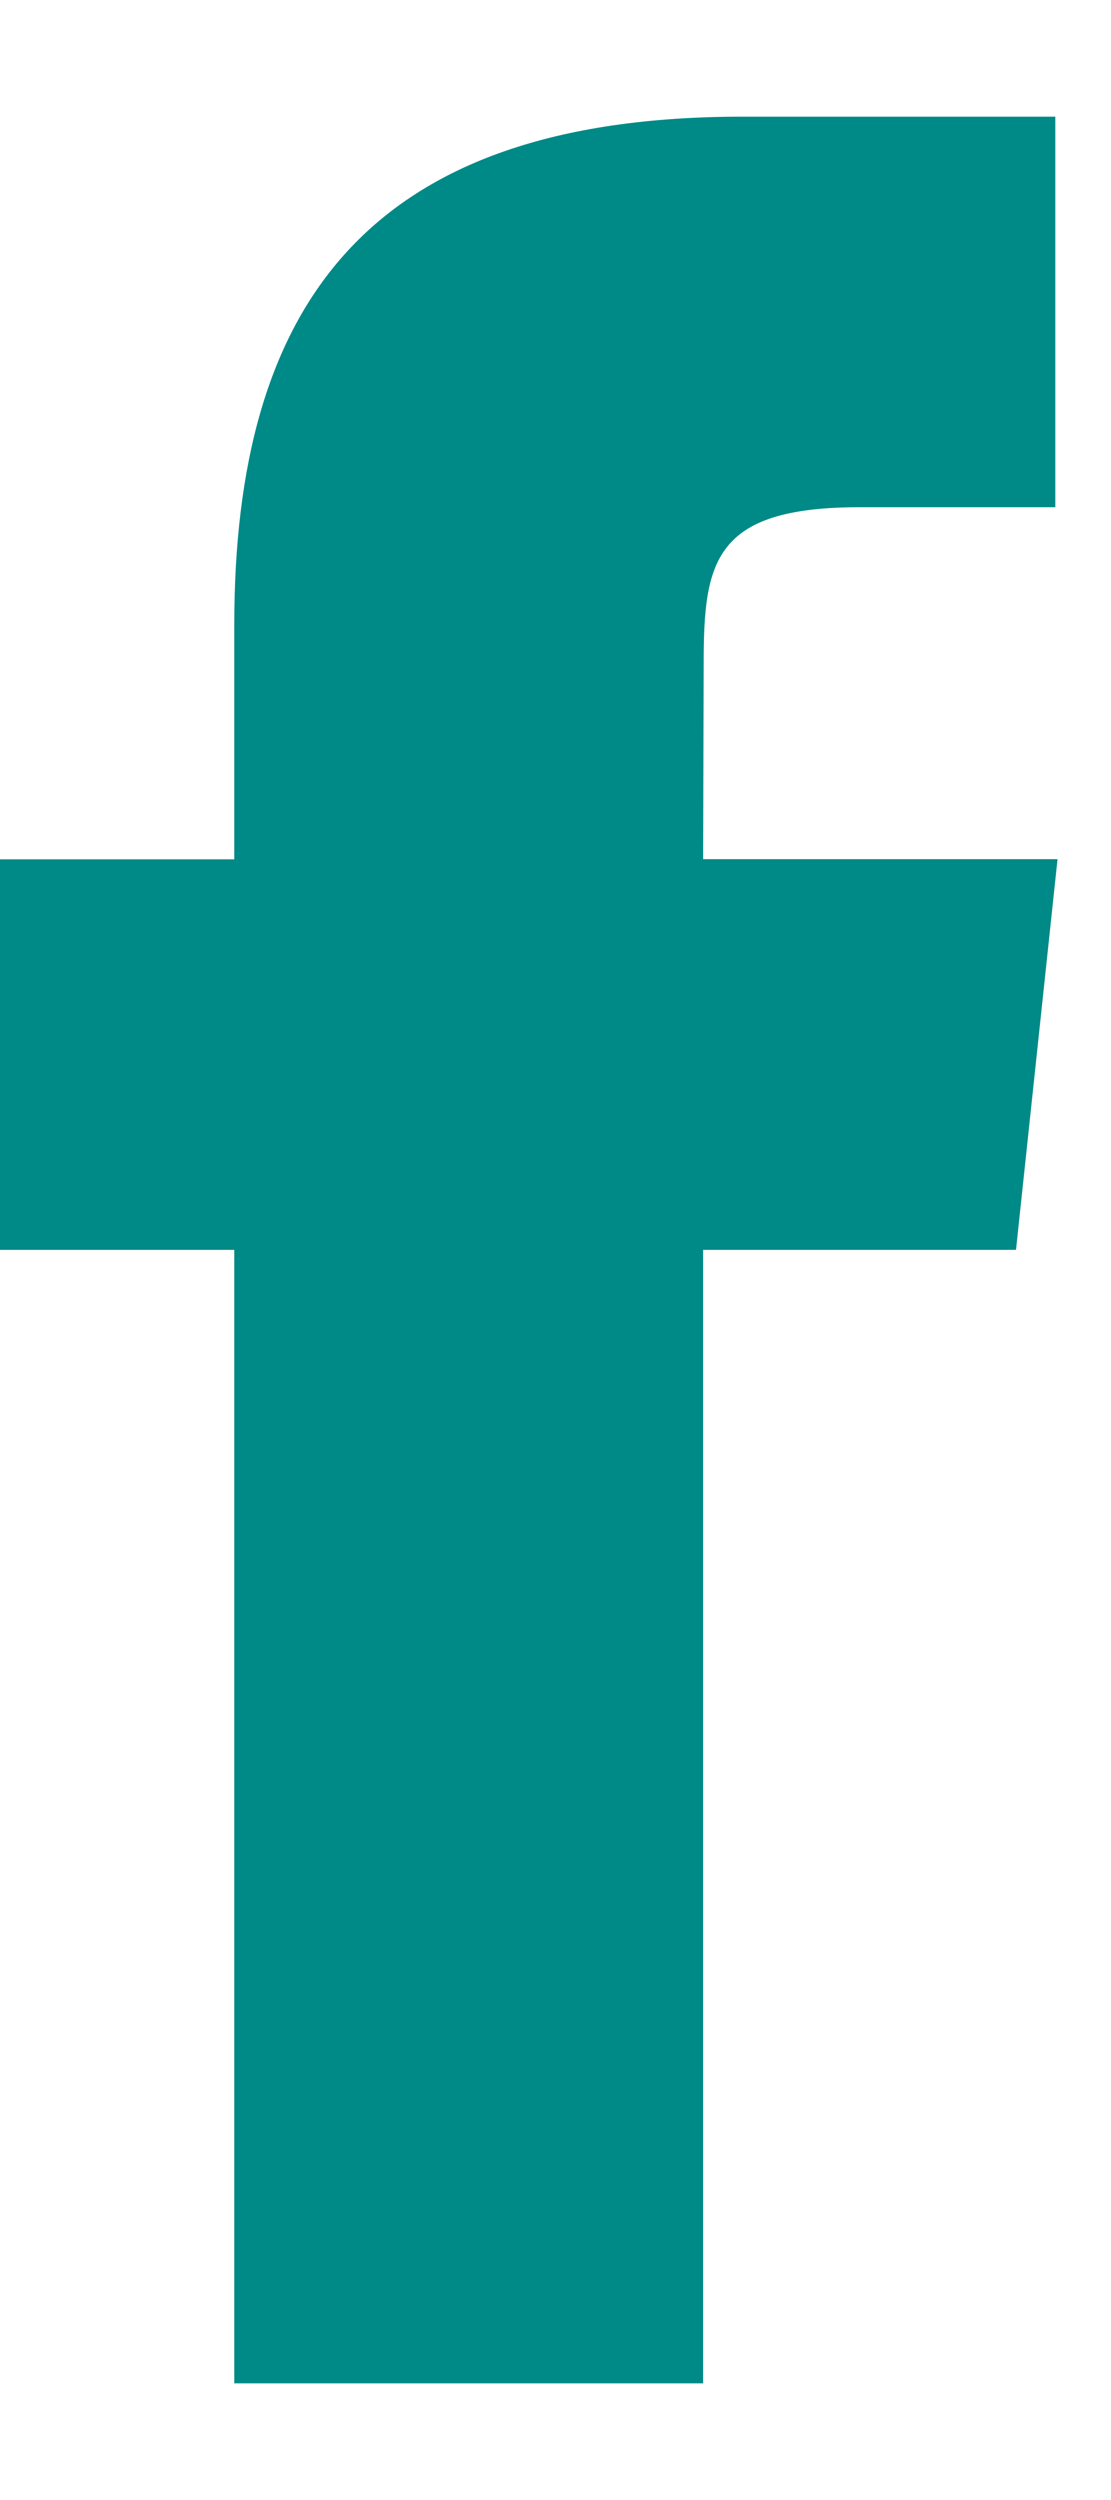 <svg xmlns="http://www.w3.org/2000/svg" width="8.0" height="18.0" viewBox="0.0 0.0 8.0 18.0" fill="none">
<path id="Shape" fill-rule="evenodd" clip-rule="evenodd" d="M5.063 17.16V8.999H7.316L7.615 6.186H5.063L5.067 4.779C5.067 4.045 5.137 3.652 6.19 3.652H7.599V0.84H5.346C2.639 0.84 1.687 2.204 1.687 4.498V6.187H0V8.999H1.687V17.16H5.063Z" fill="#008A87" />
</svg>